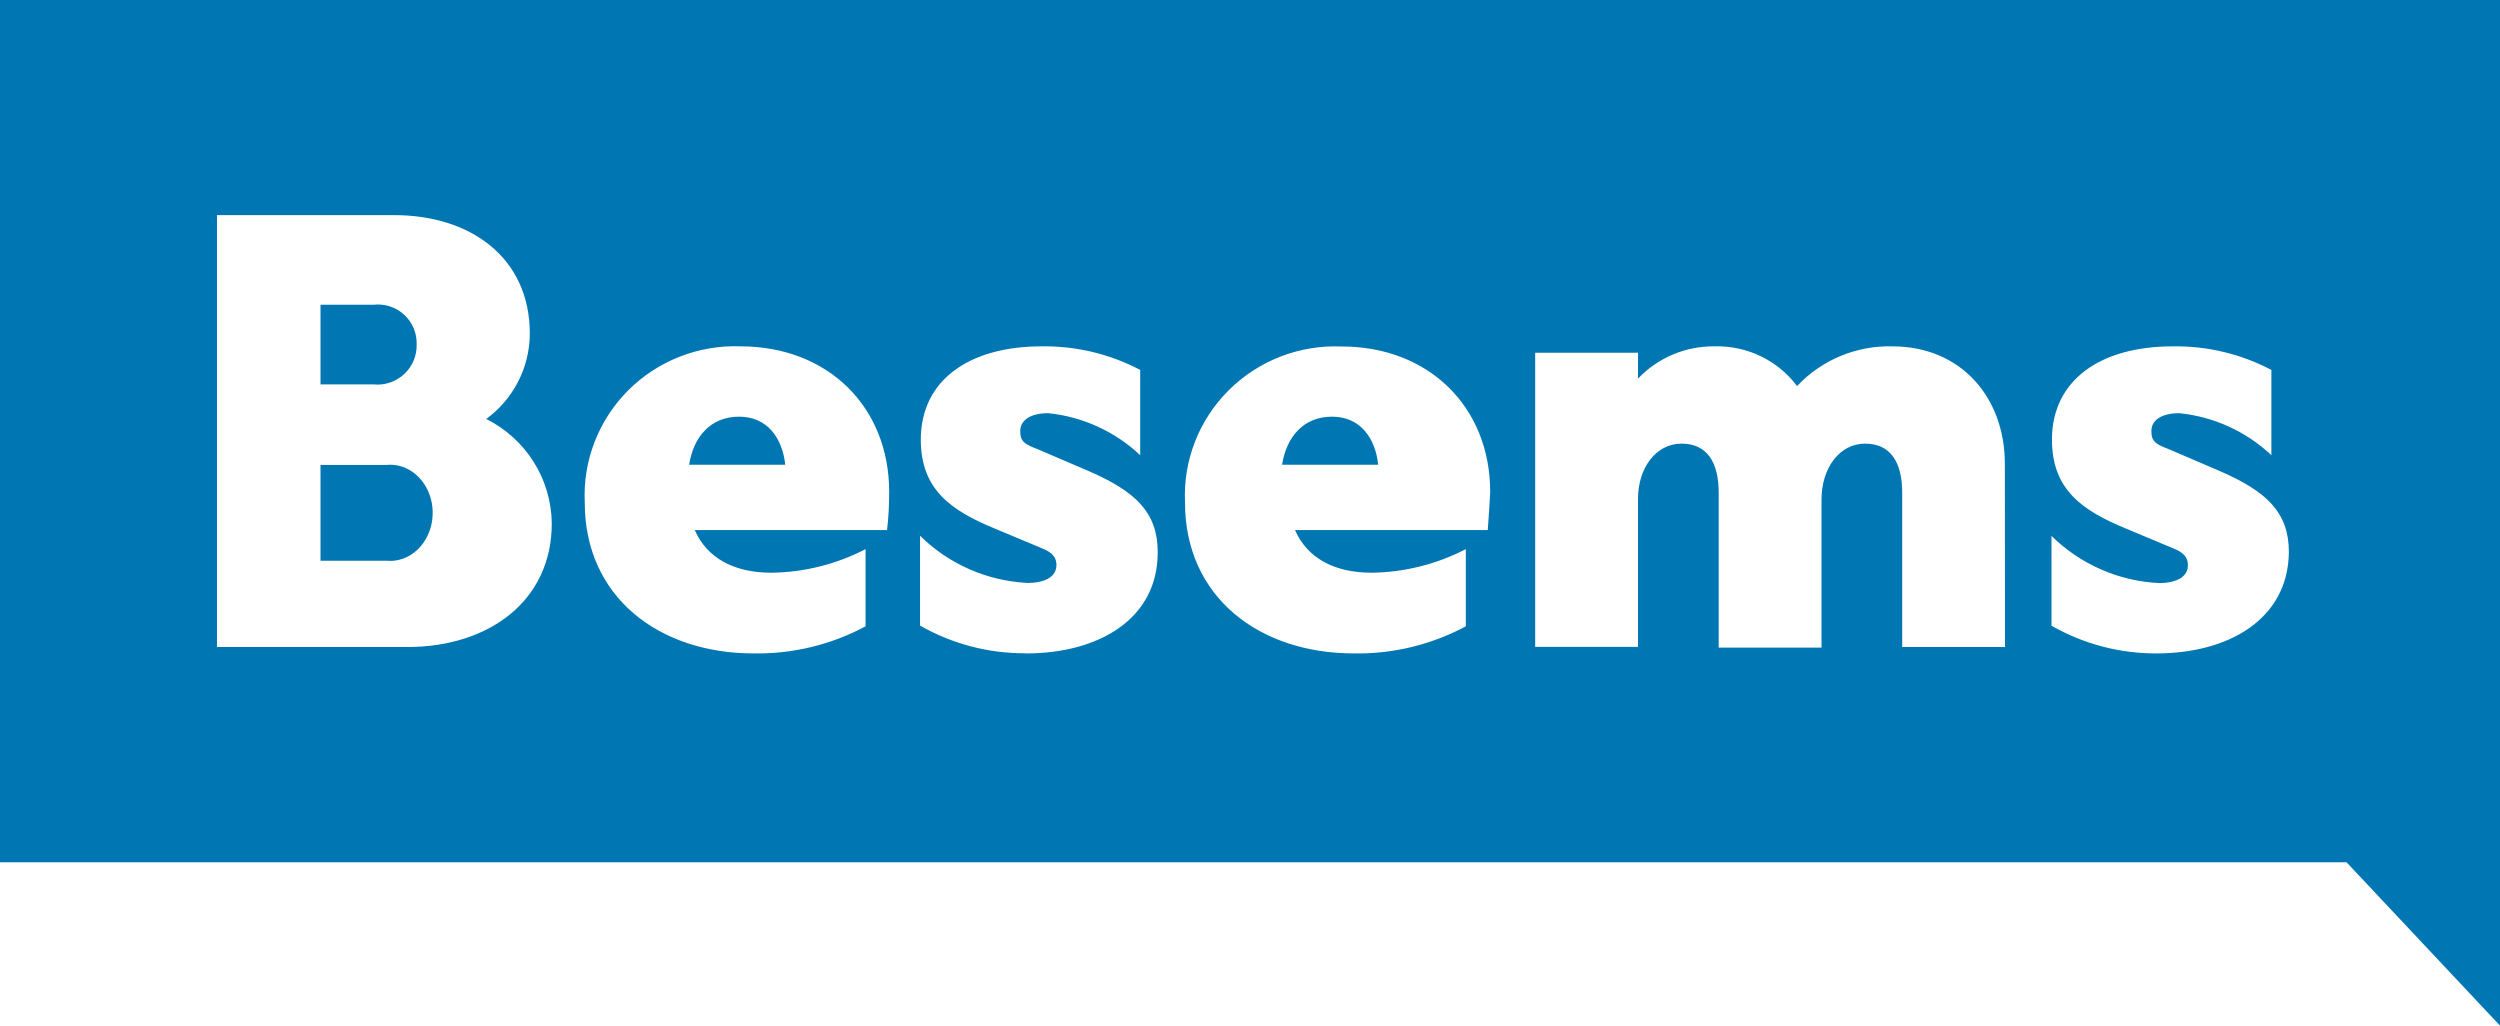 <?xml version="1.0" encoding="UTF-8"?>
<svg width="156px" height="64px" viewBox="0 0 156 64" version="1.1" xmlns="http://www.w3.org/2000/svg" xmlns:xlink="http://www.w3.org/1999/xlink">
    <!-- Generator: Sketch 51.3 (57544) - http://www.bohemiancoding.com/sketch -->
    <title>Besems-beeldmerk-wit</title>
    <desc>Created with Sketch.</desc>
    <defs></defs>
    <g id="Ontwerp" stroke="none" stroke-width="1" fill="none" fill-rule="evenodd">
        <g id="Home-Copy-2" transform="translate(-352, -32)" fill="#0077B3" fill-rule="nonzero">
            <g id="Besems-beeldmerk-wit" transform="translate(352, 32)">
                <path d="M0,0 L0,53.807 L146.425,53.807 L156,64 L156,0 L0,0 Z M25.421,40.374 L13.539,40.374 L13.539,13.423 L24.588,13.423 C29.375,13.423 33.061,16.083 33.061,20.824 C33.052,22.923 32.044,24.896 30.342,26.143 C32.823,27.385 34.399,29.894 34.43,32.651 C34.44,37.467 30.534,40.374 25.421,40.374 Z M55.351,33.078 L43.354,33.078 C44.11,34.807 45.776,35.738 48.141,35.738 C50.187,35.711 52.198,35.206 54.011,34.266 L54.011,39.082 C51.866,40.233 49.459,40.815 47.021,40.773 C41.114,40.773 36.489,37.249 36.489,31.359 C36.364,28.754 37.345,26.217 39.194,24.364 C41.043,22.512 43.591,21.513 46.217,21.612 C51.617,21.612 55.485,25.345 55.485,30.703 C55.485,31.463 55.447,32.29 55.351,33.078 Z M63.968,40.764 C61.666,40.773 59.403,40.177 57.41,39.035 L57.41,33.43 C59.201,35.199 61.588,36.248 64.112,36.375 C65.232,36.375 65.922,35.976 65.922,35.263 C65.922,34.798 65.701,34.475 64.964,34.19 L62.053,32.974 C59.372,31.862 57.458,30.57 57.458,27.435 C57.458,23.73 60.464,21.612 64.993,21.612 C67.137,21.579 69.256,22.085 71.149,23.084 L71.149,28.404 C69.579,26.924 67.559,26.002 65.405,25.782 C64.323,25.782 63.662,26.21 63.662,26.894 C63.662,27.578 63.949,27.72 64.782,28.043 L67.971,29.411 C70.843,30.665 72.241,31.967 72.241,34.446 C72.26,38.645 68.526,40.773 64.035,40.773 L63.968,40.764 Z M92.836,33.078 L80.81,33.078 C81.567,34.807 83.233,35.738 85.597,35.738 C87.643,35.711 89.654,35.206 91.467,34.266 L91.467,39.082 C89.322,40.233 86.915,40.816 84.477,40.773 C78.57,40.773 73.945,37.249 73.945,31.359 C73.822,28.747 74.811,26.205 76.67,24.353 C78.53,22.5 81.088,21.509 83.721,21.621 C89.121,21.621 92.989,25.355 92.989,30.713 C92.941,31.463 92.903,32.29 92.836,33.078 Z M125.112,40.374 L118.697,40.374 L118.697,30.741 C118.697,28.841 117.969,27.682 116.38,27.682 C114.791,27.682 113.661,29.202 113.661,31.178 L113.661,40.412 L107.246,40.412 L107.246,30.741 C107.246,28.841 106.518,27.682 104.929,27.682 C103.339,27.682 102.21,29.193 102.21,31.131 L102.21,40.365 L95.795,40.365 L95.795,22.011 L102.21,22.011 L102.21,23.626 C103.451,22.32 105.188,21.59 106.997,21.612 C109.015,21.559 110.933,22.484 112.138,24.091 C113.668,22.46 115.829,21.557 118.075,21.612 C122.383,21.612 125.103,24.813 125.103,28.946 L125.112,40.374 Z M134.572,40.773 C132.27,40.783 130.007,40.186 128.013,39.044 L128.013,33.439 C129.804,35.208 132.192,36.257 134.716,36.384 C135.836,36.384 136.525,35.985 136.525,35.273 C136.525,34.807 136.305,34.484 135.568,34.199 L132.638,32.974 C129.957,31.862 128.042,30.57 128.042,27.435 C128.042,23.73 131.048,21.612 135.577,21.612 C137.722,21.579 139.84,22.085 141.734,23.084 L141.734,28.404 C140.164,26.924 138.143,26.002 135.989,25.782 C134.897,25.782 134.246,26.21 134.246,26.894 C134.246,27.578 134.534,27.72 135.367,28.043 L138.555,29.411 C141.427,30.665 142.825,31.967 142.825,34.446 C142.787,38.645 139.053,40.773 134.562,40.773 L134.572,40.773 Z M46.123,26 C47.88,26 48.82,27.332 49,29 L43,29 C43.275,27.267 44.329,26 46.123,26 Z M83.123,26 C84.88,26 85.82,27.332 86,29 L80,29 C80.275,27.267 81.329,26 83.123,26 Z M25.999,21.483 C26.022,22.186 25.738,22.864 25.222,23.344 C24.705,23.824 24.006,24.059 23.303,23.987 L20,23.987 L20,19.016 L23.303,19.016 C24.001,18.936 24.7,19.162 25.217,19.636 C25.735,20.109 26.02,20.783 25.999,21.483 Z M24.13,29.01 C25.126,28.917 26.084,29.466 26.607,30.429 C27.131,31.393 27.131,32.607 26.607,33.571 C26.084,34.534 25.126,35.083 24.13,34.99 L20,34.99 L20,29.01 L24.13,29.01 Z" id="Shape"></path>
            </g>
        </g>
    </g>
</svg>